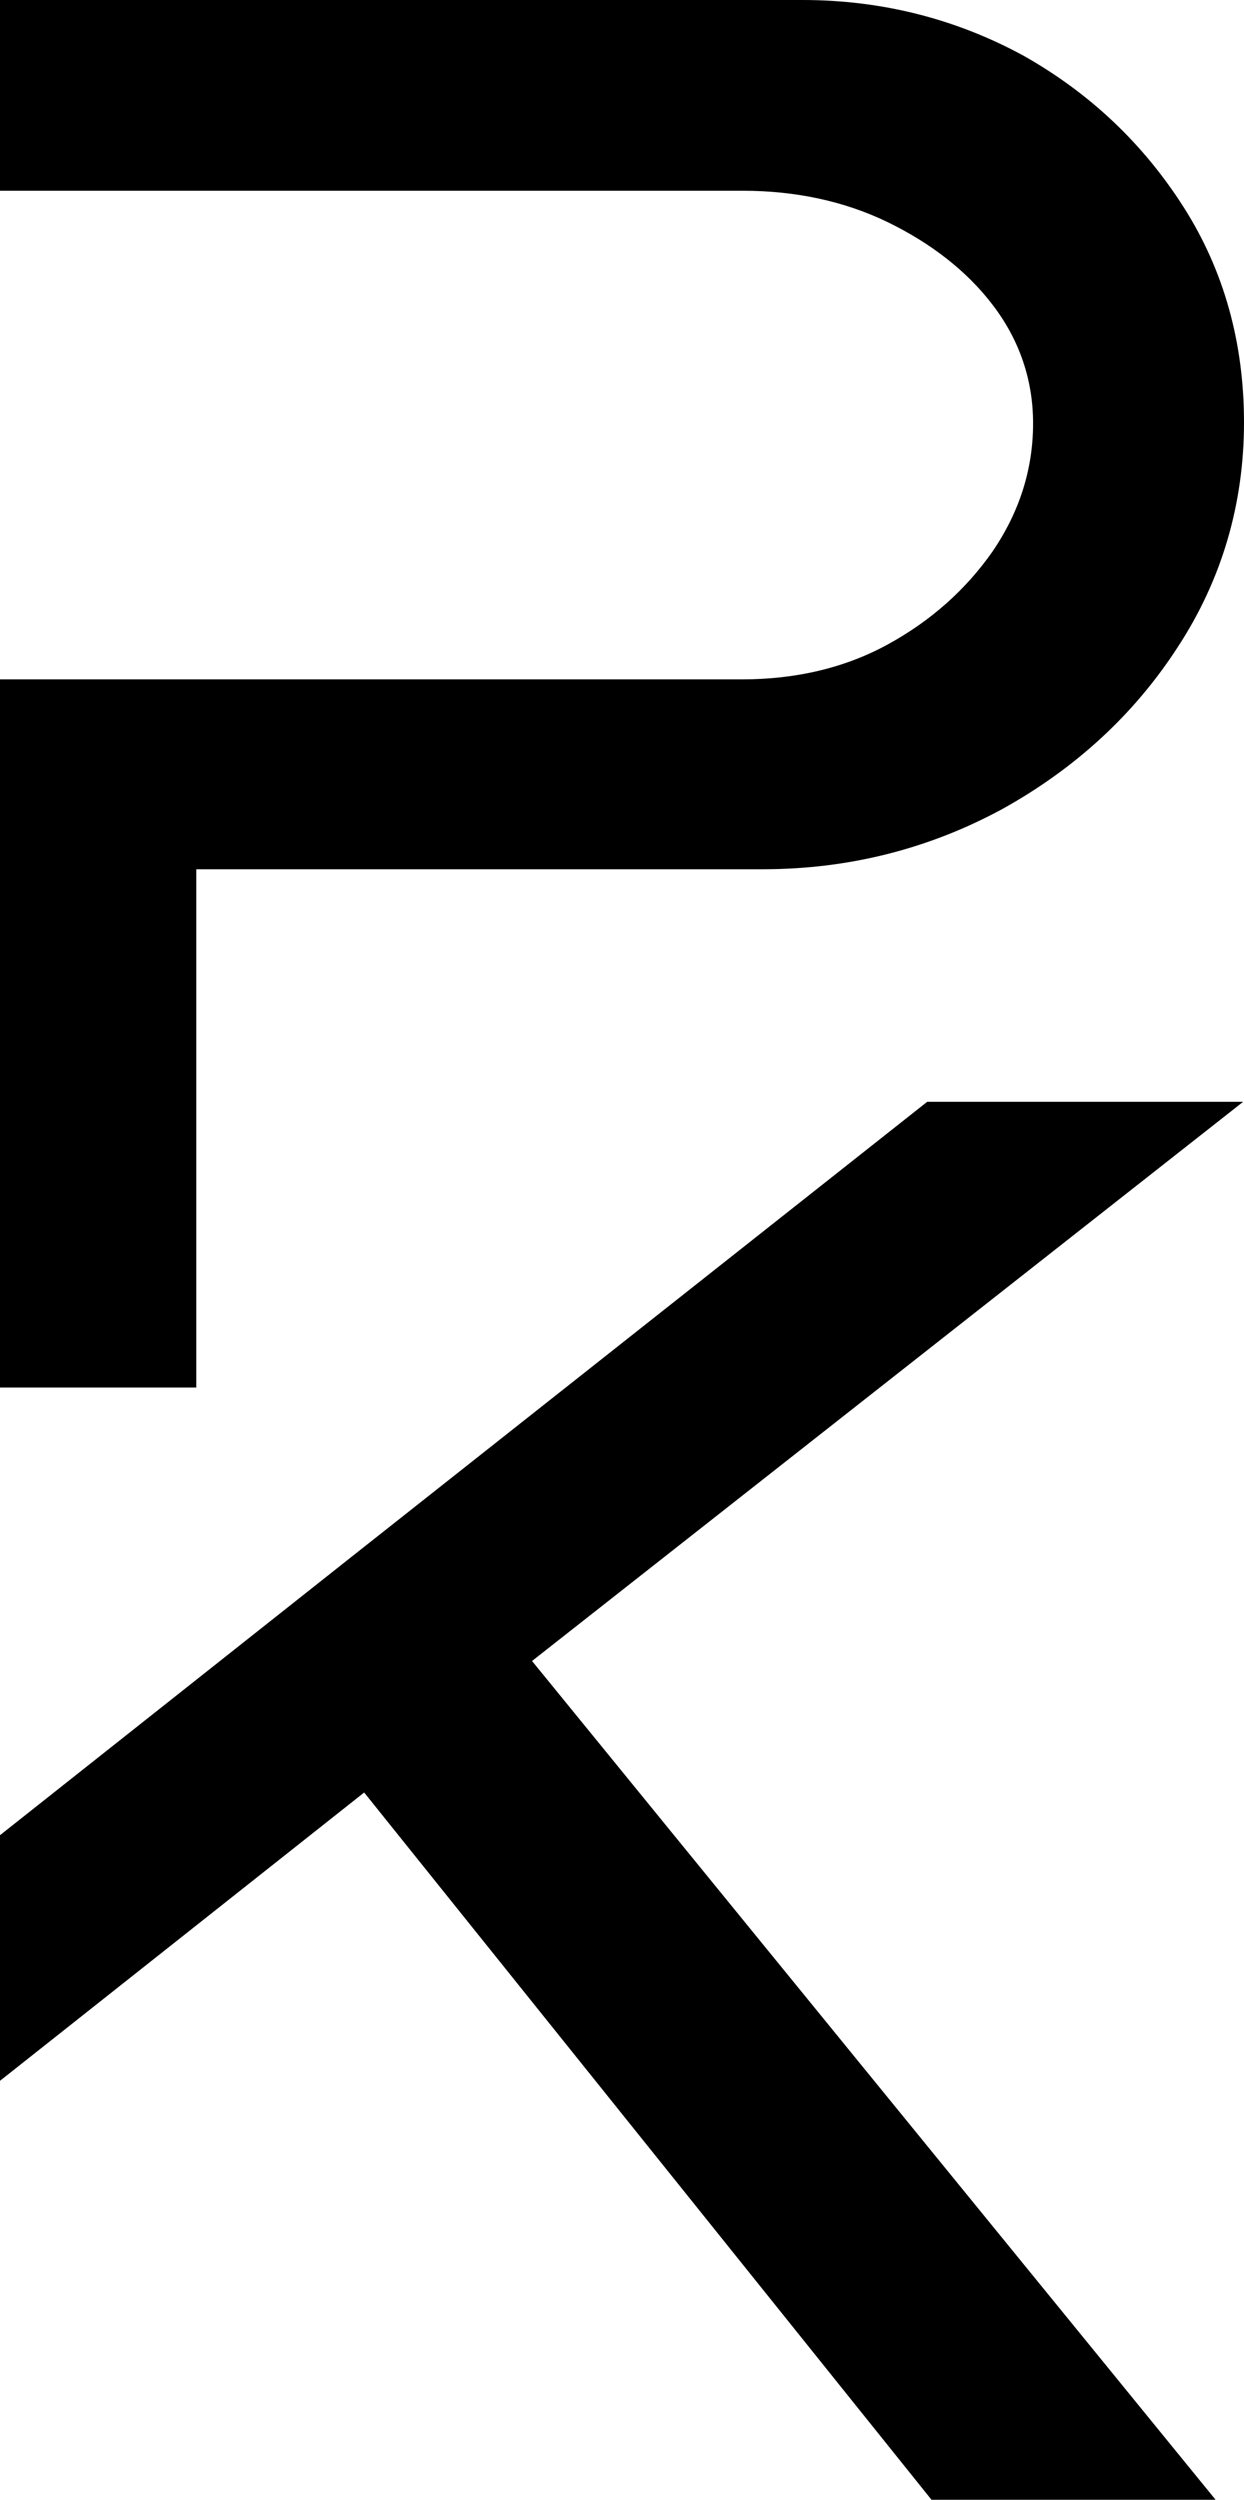 <svg width="111" height="223" viewBox="0 0 111 223" fill="none" xmlns="http://www.w3.org/2000/svg">
<path d="M110.923 98.291H82.731L31.111 139.084L0 163.715V185.626L32.493 159.907L83.116 223H108.465L47.473 148.175L110.923 98.291Z" fill="black"/>
<path d="M89.415 72.184C95.867 68.609 101.167 63.792 105.085 57.731C109.003 51.748 111 44.989 111 37.685C111 30.614 109.233 24.165 105.623 18.493C102.012 12.821 97.25 8.314 91.335 4.973C85.343 1.709 78.737 0 71.593 0H0V17.016H66.293C70.978 17.016 75.357 17.949 79.198 19.814C83.039 21.678 86.265 24.165 88.57 27.195C90.951 30.303 92.18 33.877 92.18 37.762C92.18 41.88 90.951 45.688 88.57 49.184C86.188 52.603 83.039 55.4 79.198 57.498C75.357 59.596 70.978 60.606 66.216 60.606H0V123.777H17.514V77.545H68.059C75.818 77.545 82.962 75.68 89.415 72.184Z" fill="black"/>
</svg>
